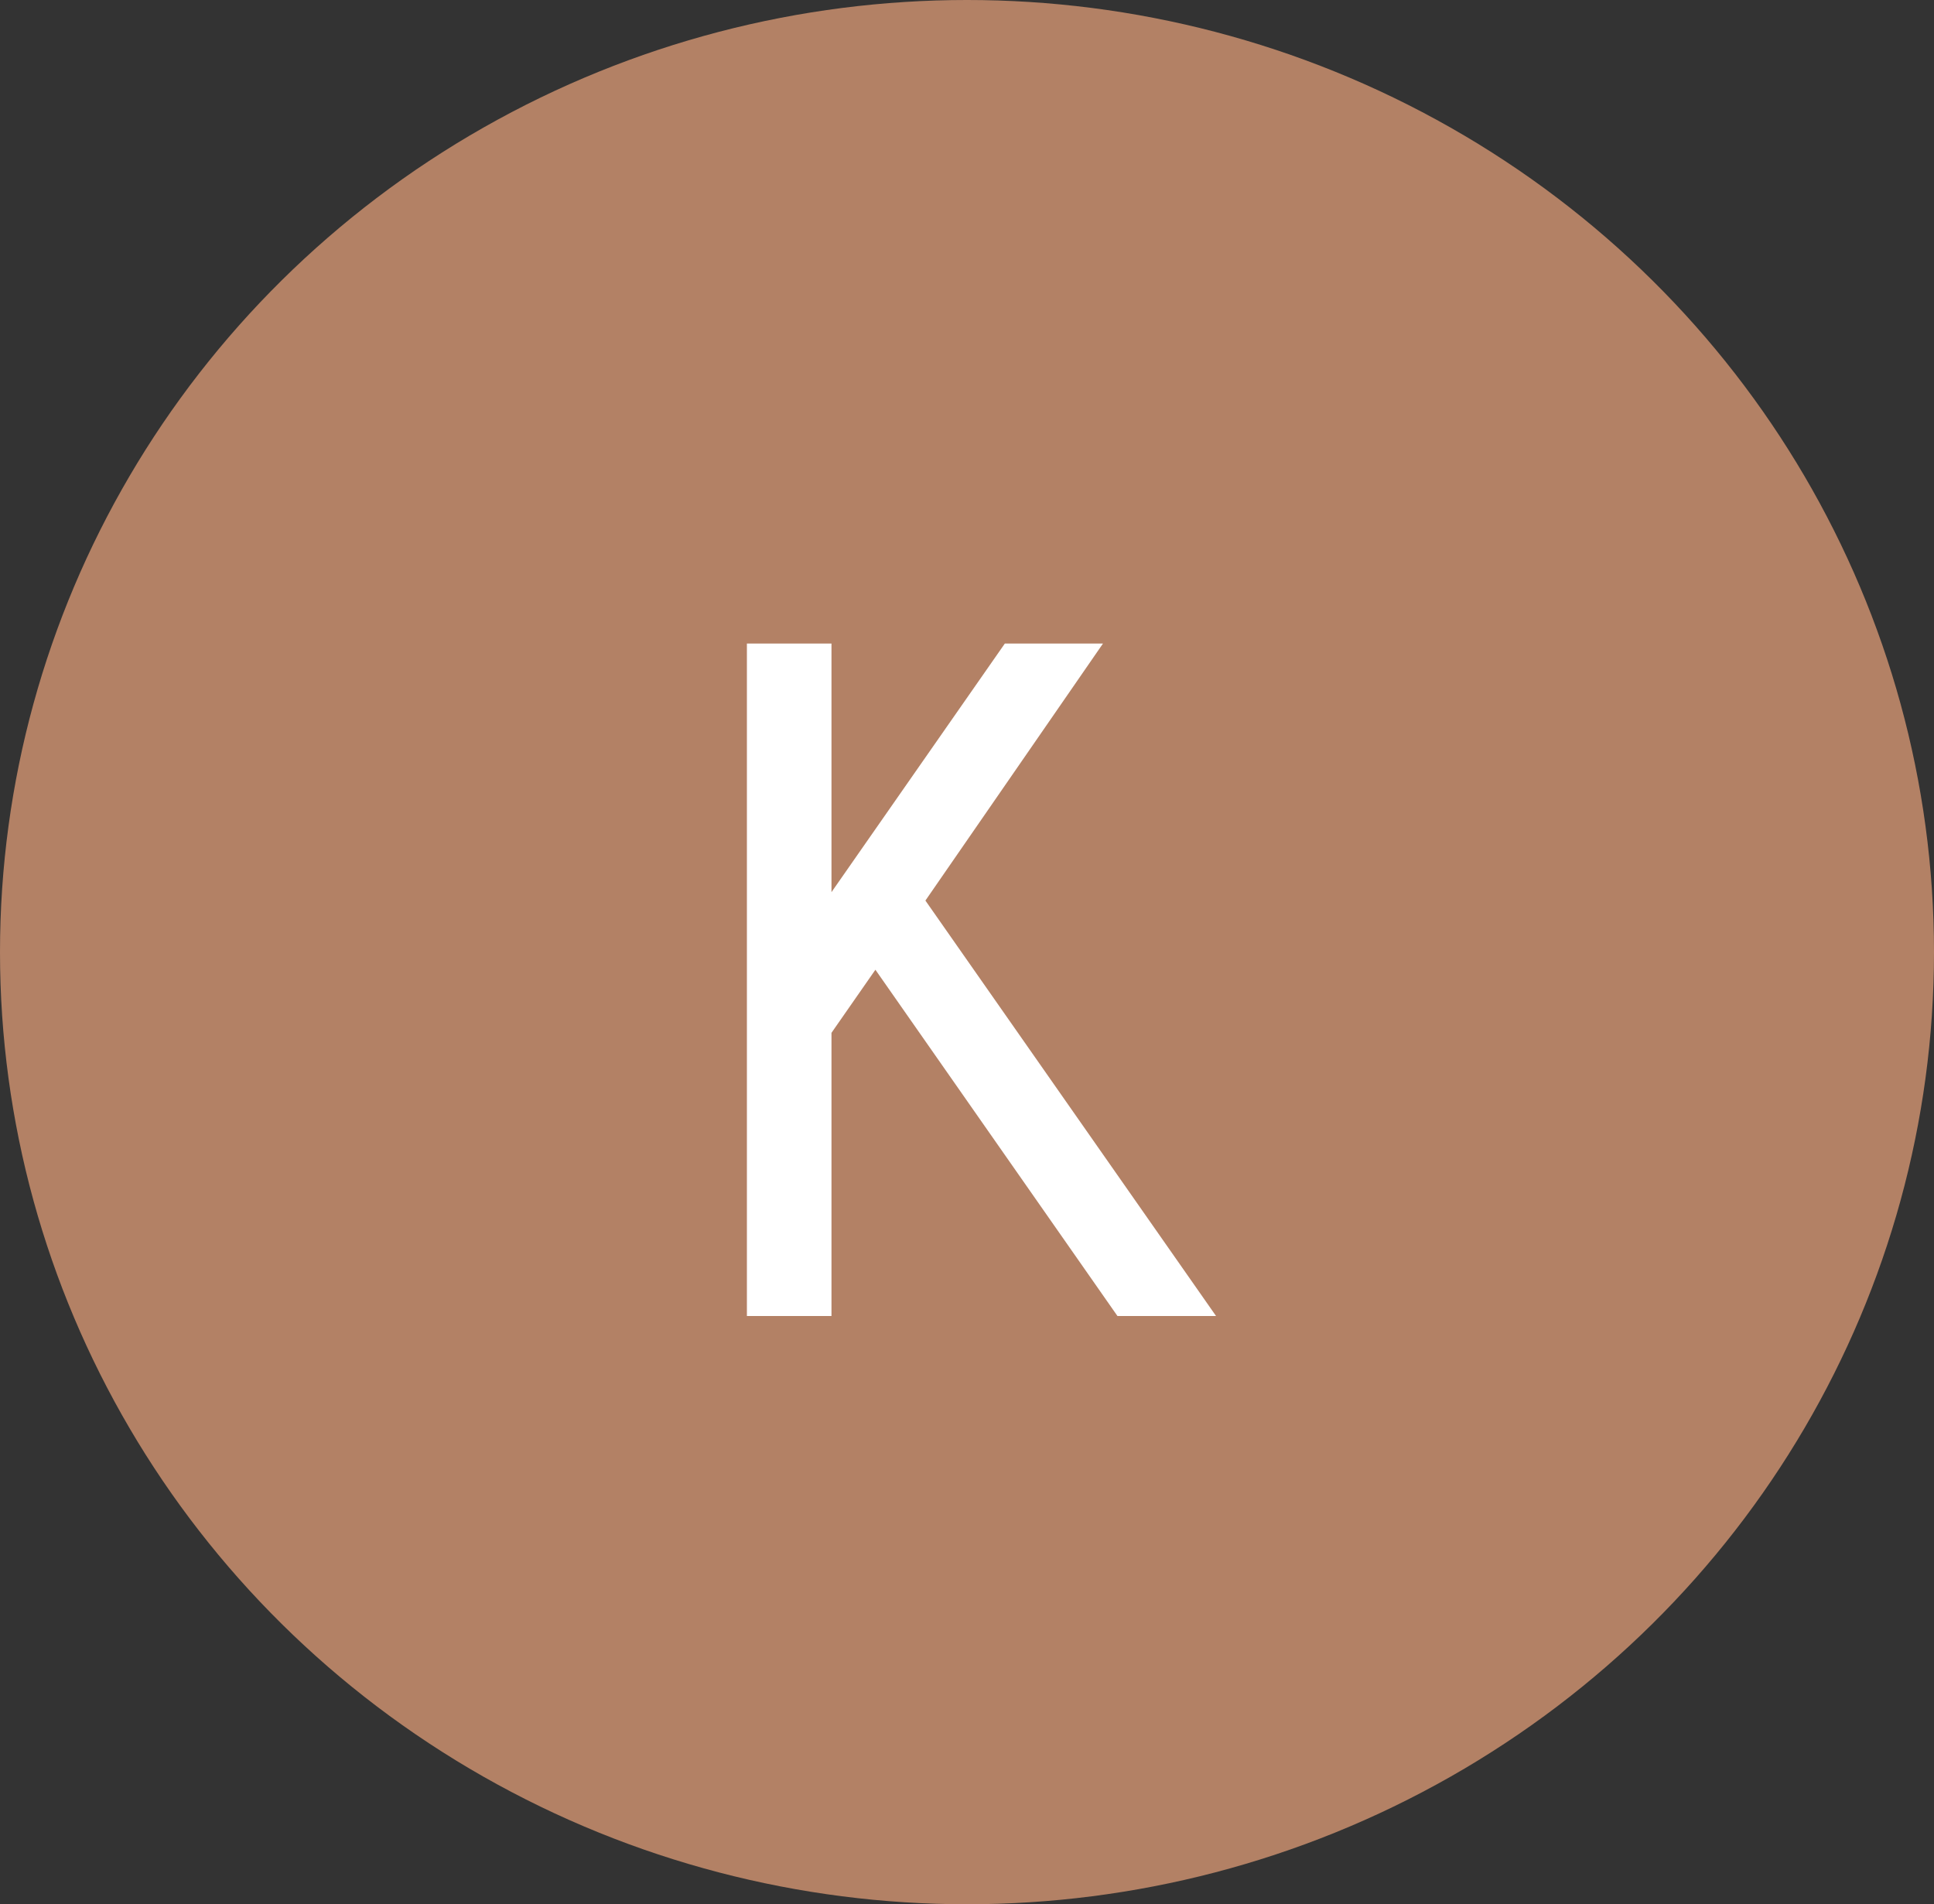 <svg xmlns="http://www.w3.org/2000/svg" width="194" height="191" viewBox="0 0 194 191" fill="none"><rect x="0" y="0" width="194" height="191" fill="#333333" stroke="none"/><ellipse cx="97" cy="95.5" rx="97" ry="95.5" fill="#B38165"></ellipse><path d="M110.641 64.547L92.828 90.328L121.984 132H112.094L87.812 97.266L83.406 103.594V132H74.922V64.547H83.406V89.484L100.797 64.547H110.641Z" fill="white"></path></svg>